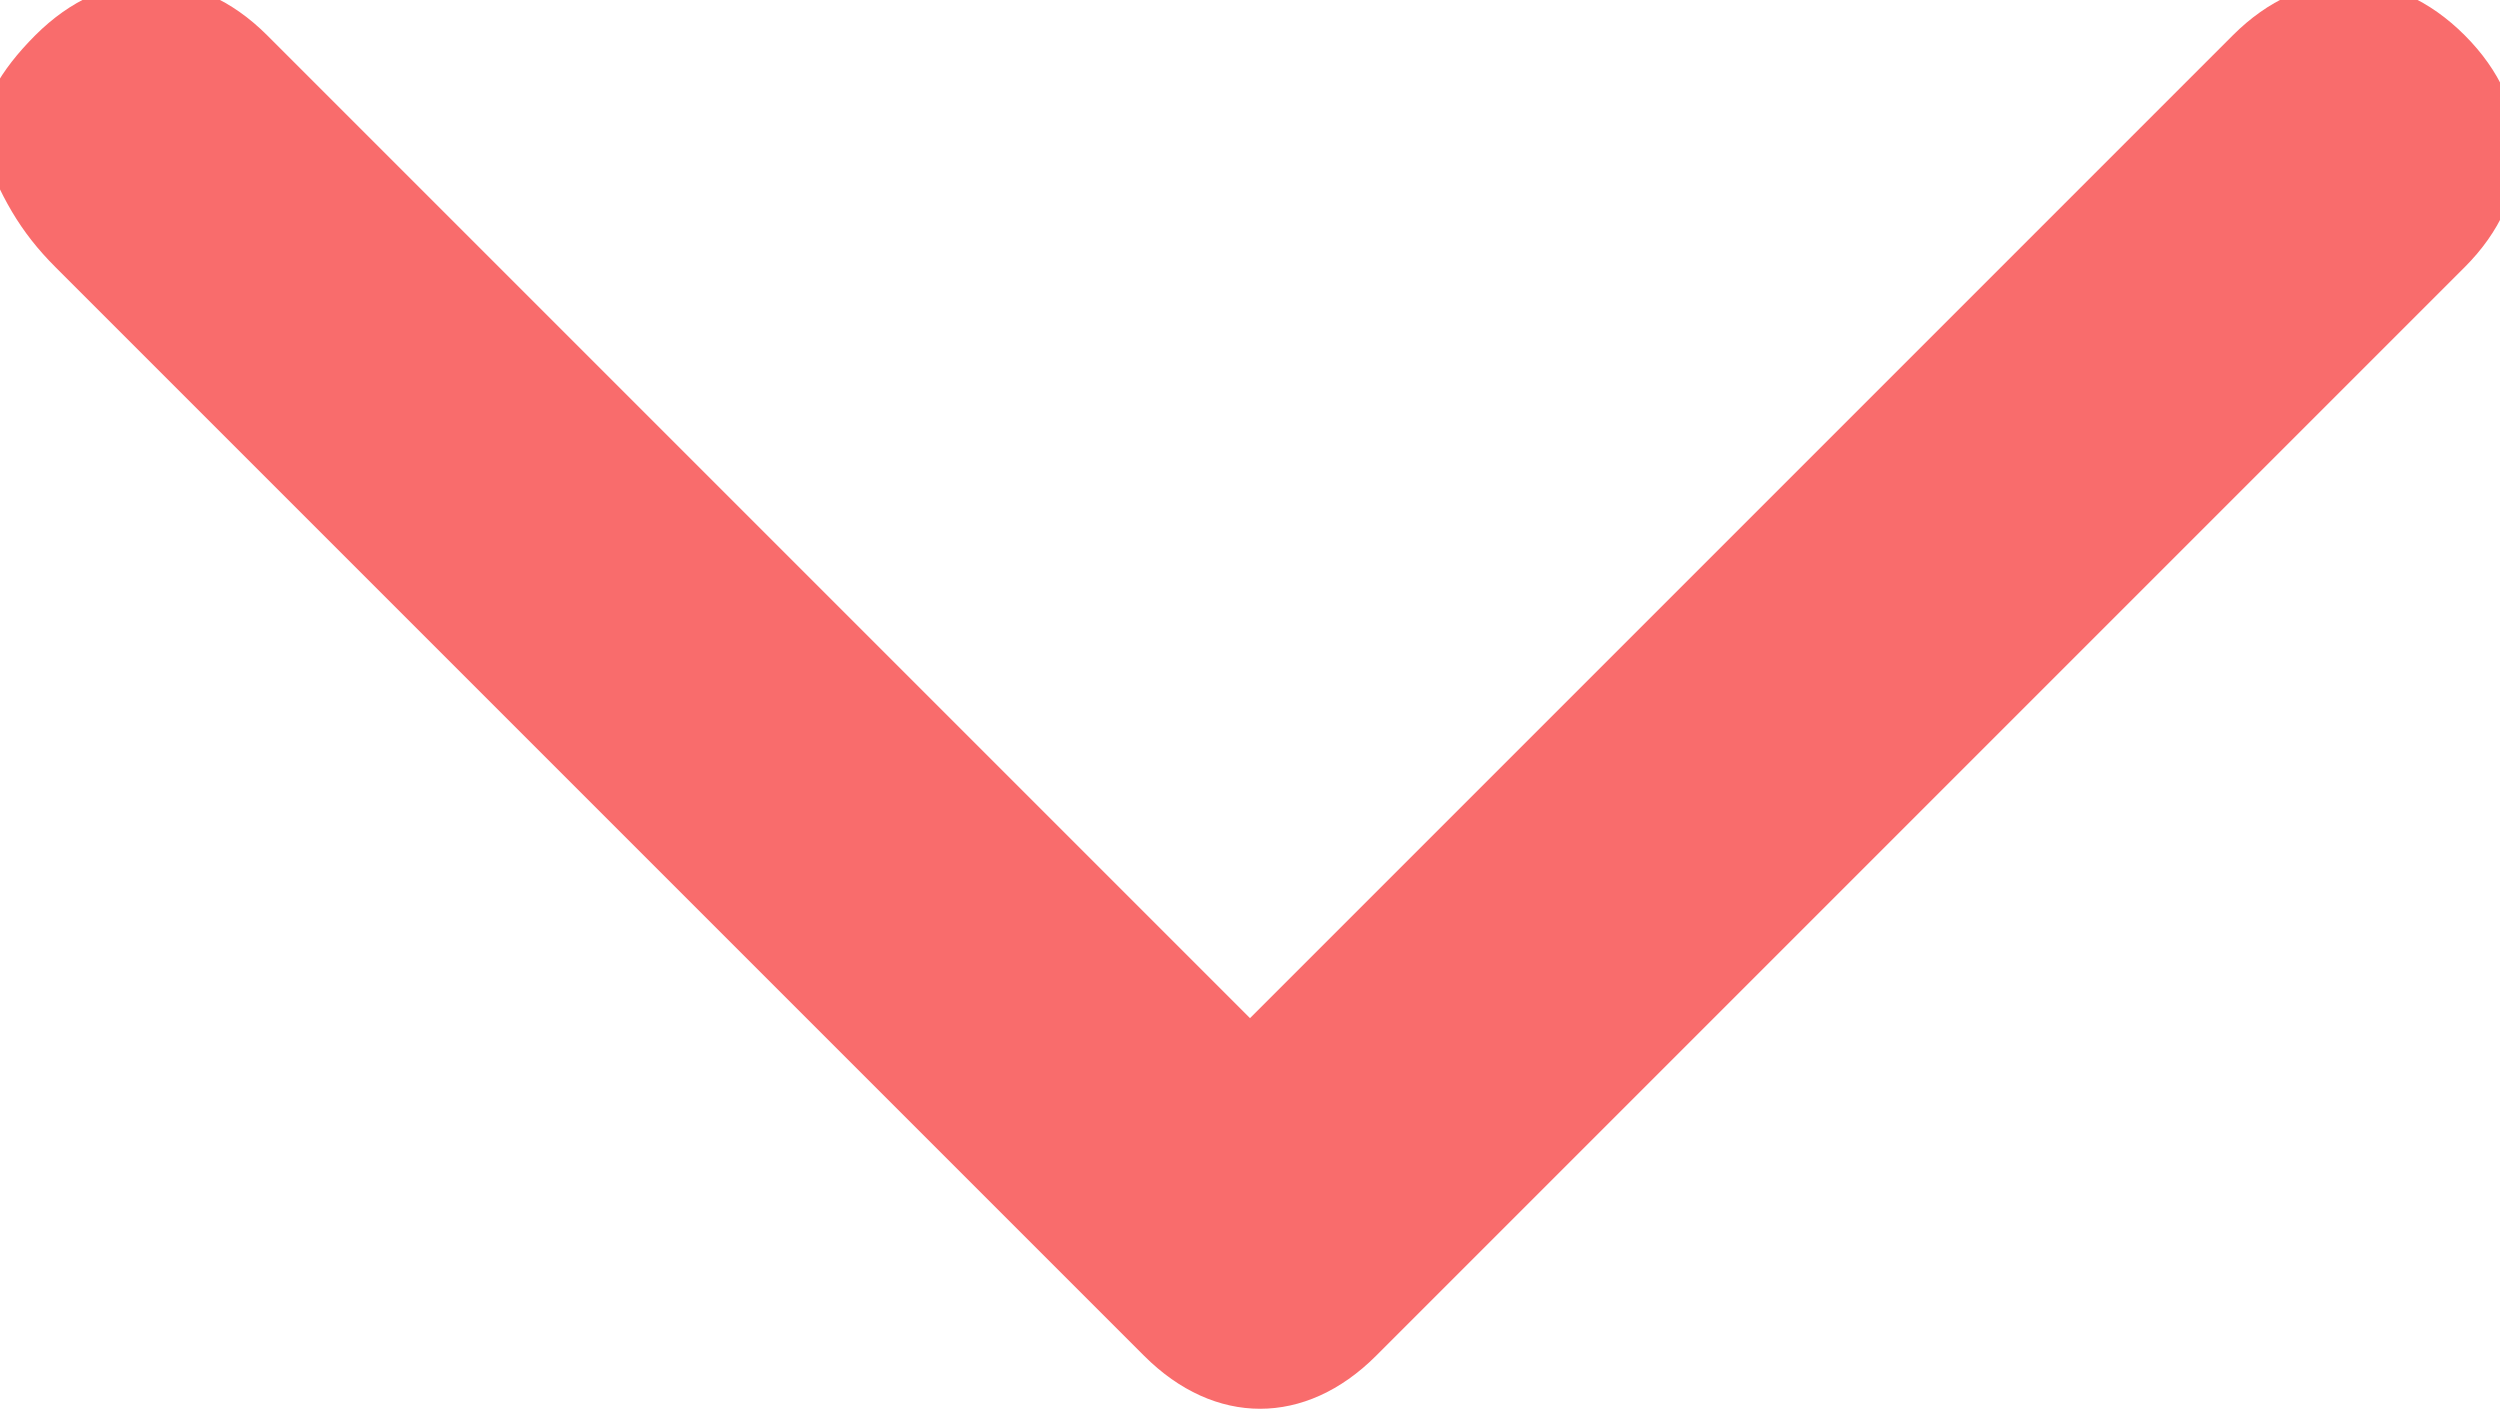 <?xml version="1.0" encoding="UTF-8"?> <!-- Generator: Adobe Illustrator 25.2.3, SVG Export Plug-In . SVG Version: 6.00 Build 0) --> <svg xmlns="http://www.w3.org/2000/svg" xmlns:xlink="http://www.w3.org/1999/xlink" id="Слой_1" x="0px" y="0px" viewBox="0 0 49.6 28" style="enable-background:new 0 0 49.6 28;" xml:space="preserve"> <style type="text/css"> .st0{fill:#F96C6C;} </style> <g> <g> <g> <g> <path class="st0" d="M1.1,5.3l21.6,21.6c1.4,1.4,3.2,1.4,4.6,0L48.9,5.3c1.4-1.4,1.4-3.2,0-4.6s-3.2-1.4-4.6,0L24.8,20.2 L5.3,0.7c-1.4-1.4-3.2-1.4-4.6,0C0,1.4-0.4,2.1-0.4,2.8C0,3.9,0.4,4.6,1.1,5.3z"></path> </g> </g> </g> </g> </svg> 